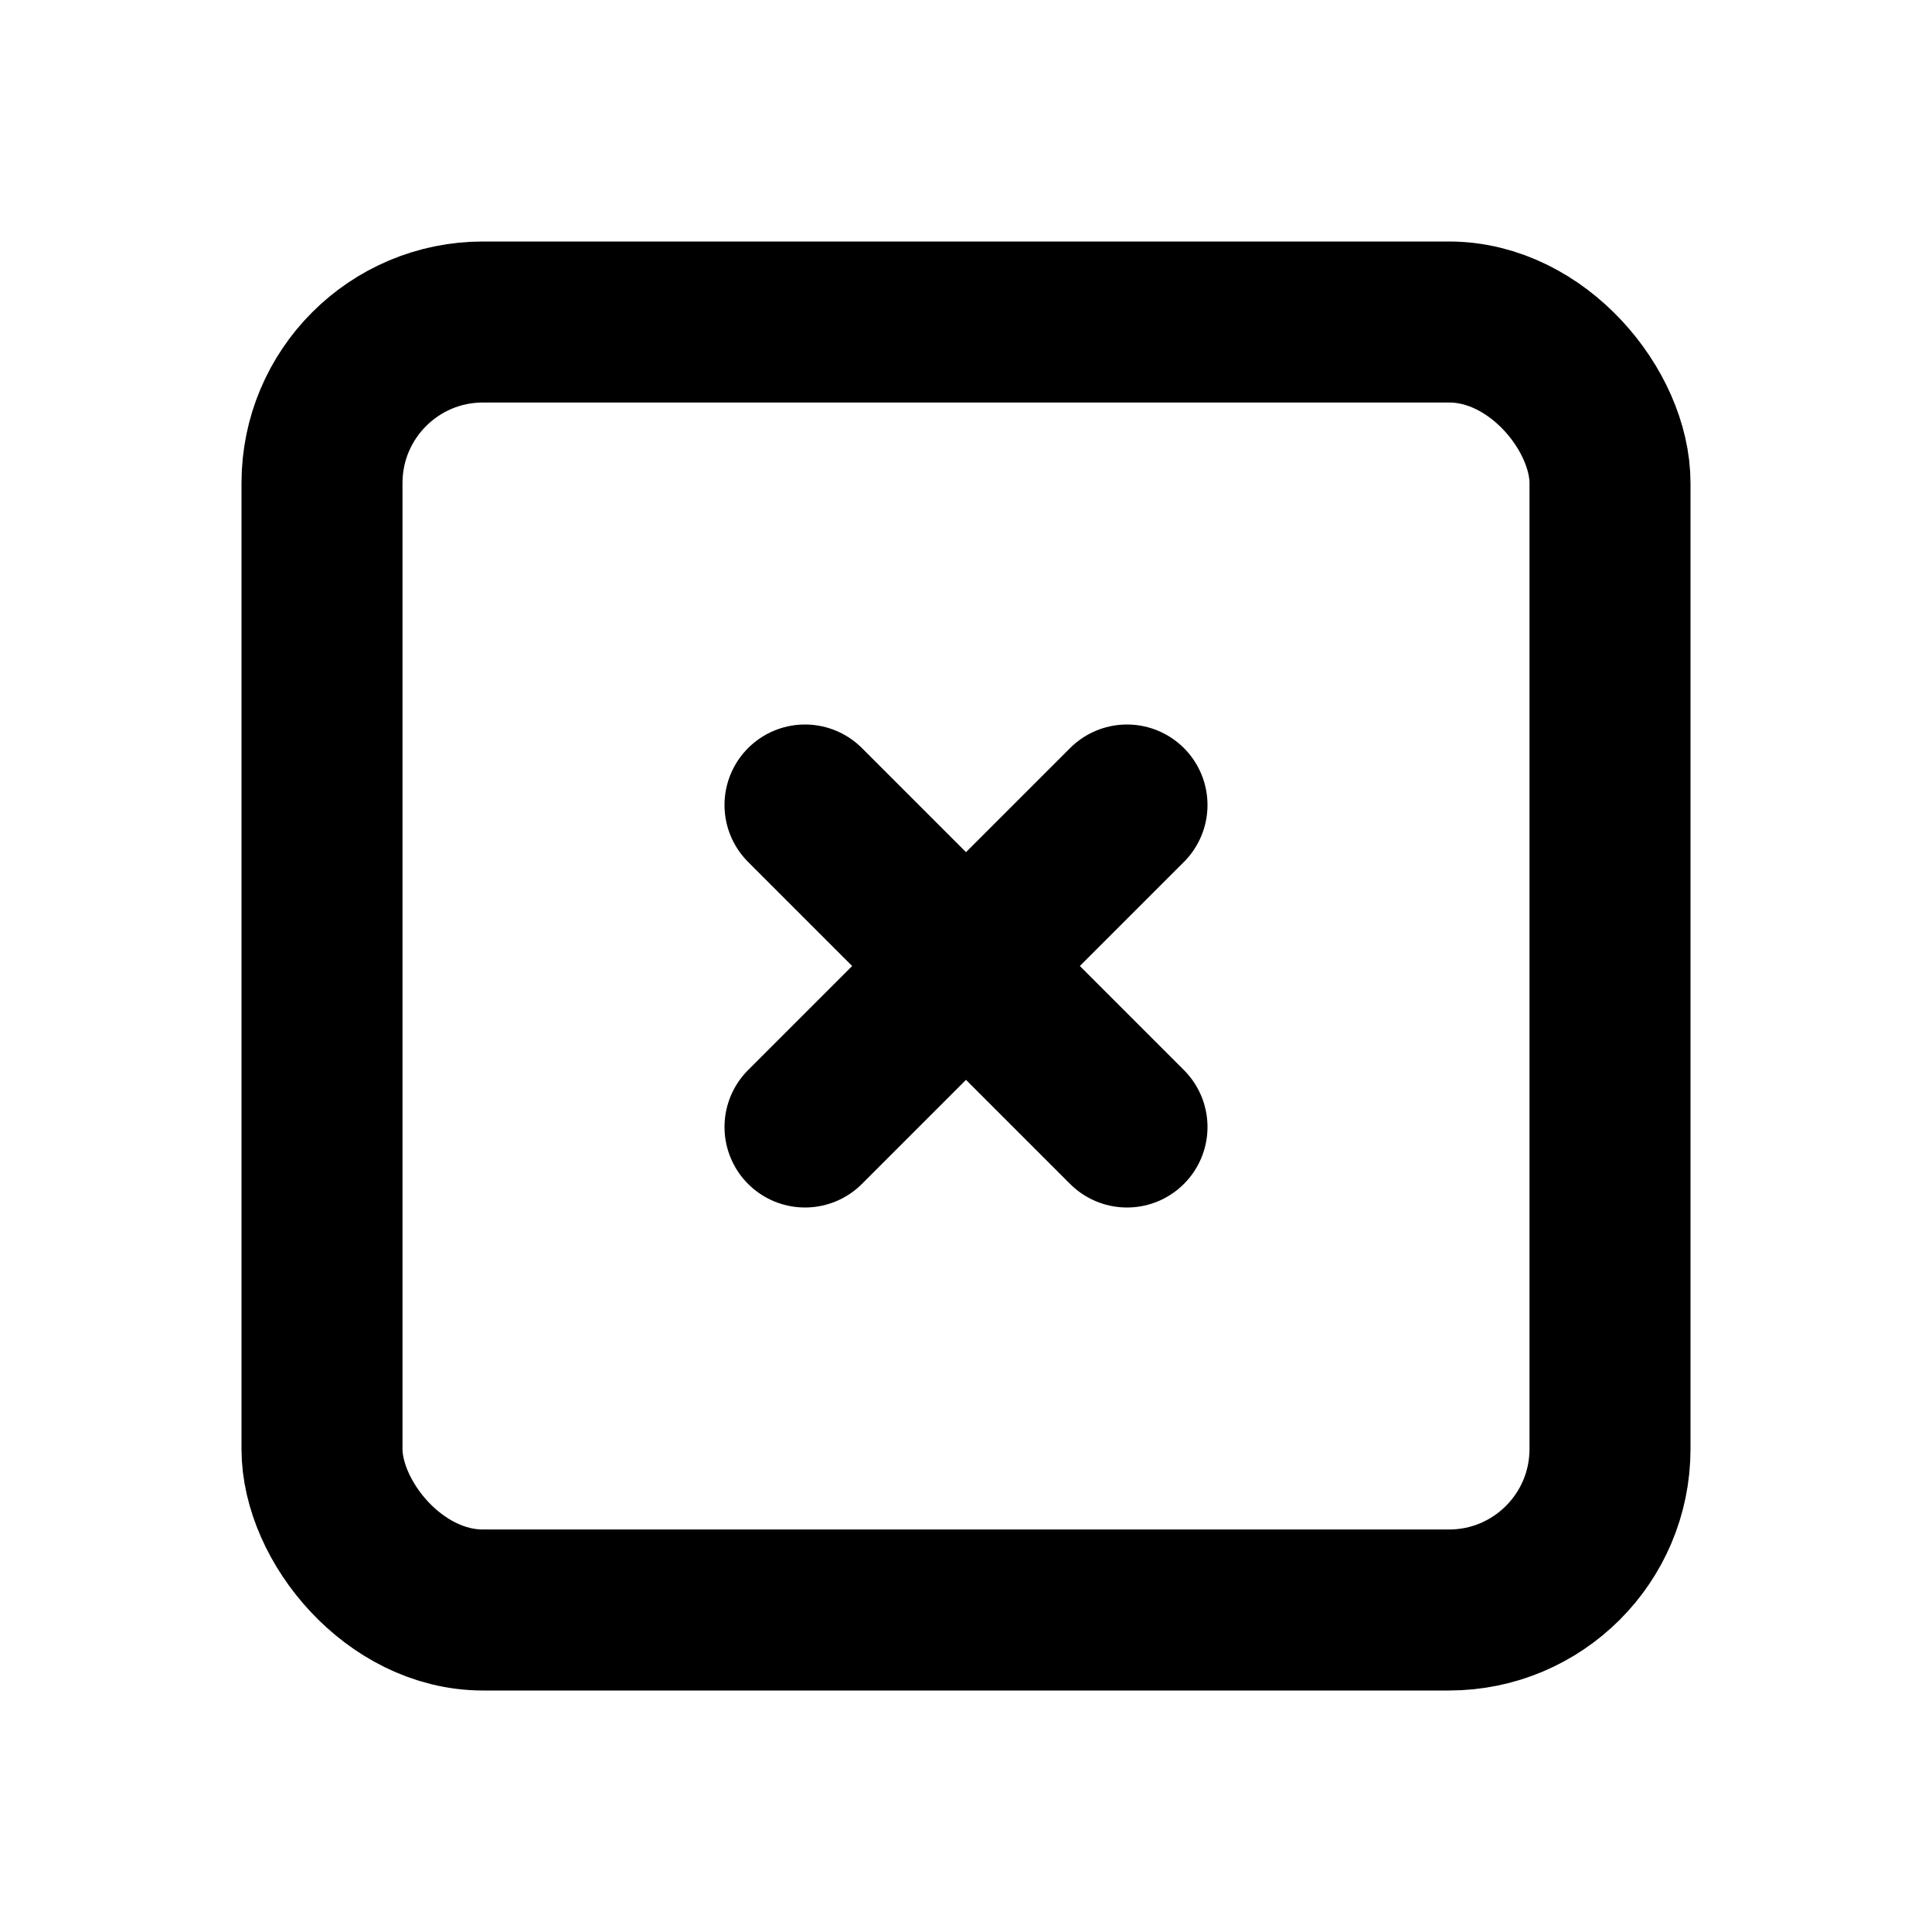 <svg xmlns="http://www.w3.org/2000/svg" class="icon icon-tabler icon-tabler-square-x" width="24" height="24" viewBox="0 0 24 24" stroke-width="2" stroke="currentColor" fill="none" stroke-linecap="round" stroke-linejoin="round">
  <desc>Download more icon variants from https://tabler-icons.io/i/square-x</desc>
  <path stroke="none" d="M0 0h24v24H0z" fill="none"/>
  <rect x="4" y="4" width="16" height="16" rx="2" />
  <path d="M10 10l4 4m0 -4l-4 4" />
</svg>


